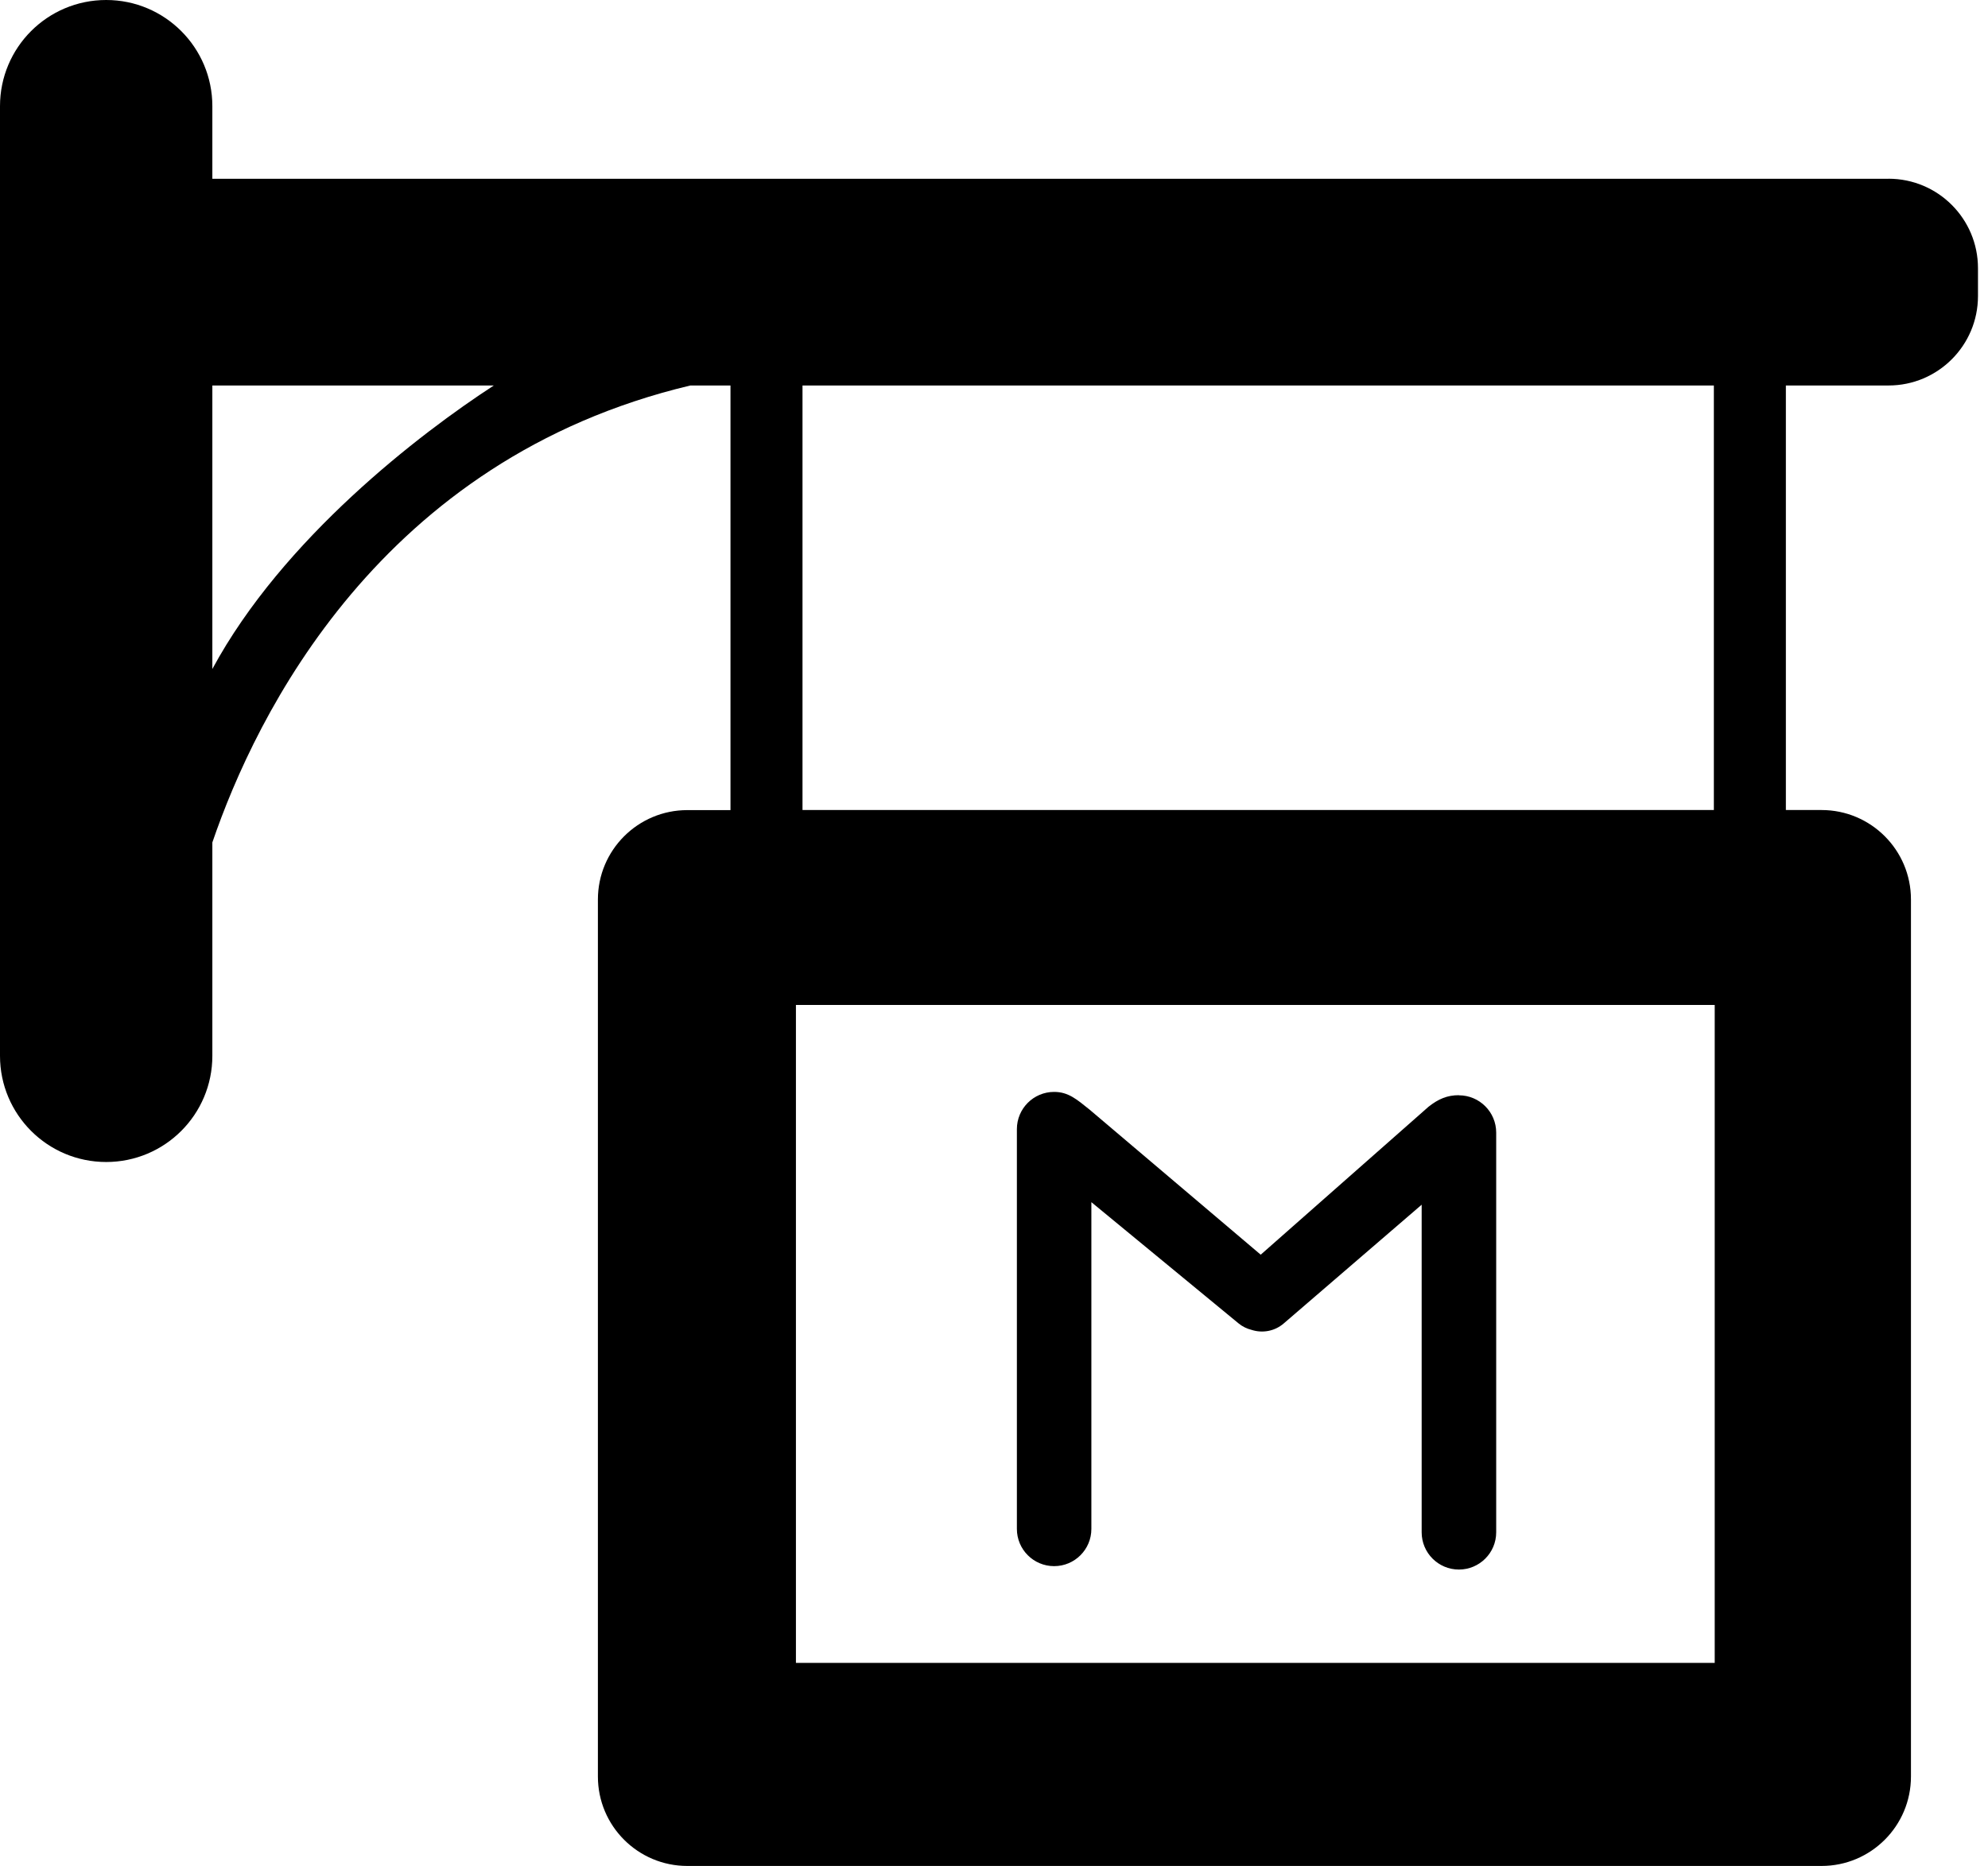 <svg width="49" height="46" viewBox="0 0 49 46" fill="none" xmlns="http://www.w3.org/2000/svg">
<path fill="#000000" d="M46.549 4.408H5.234V2.617C5.234 1.172 4.063 0 2.617 0C1.171 0 0 1.171 0 2.617V26.029C0 27.474 1.171 28.646 2.617 28.646C4.063 28.646 5.234 27.475 5.234 26.029V20.768C6.306 17.632 9.37 11.322 17.012 9.504H18.005V19.971H16.941C15.725 19.971 14.737 20.957 14.737 22.175V43.796C14.737 45.012 15.723 46 16.941 46H44.897C46.113 46 47.101 45.014 47.101 43.796V22.173C47.101 20.957 46.115 19.969 44.897 19.969H44.018V9.503H46.549C47.765 9.503 48.753 8.517 48.753 7.299V6.611C48.753 5.394 47.767 4.406 46.549 4.406V4.408ZM5.234 16.492V9.503H12.172C10.358 10.682 6.972 13.273 5.234 16.492ZM19.78 9.503H42.243V19.969H19.78V9.503ZM42.264 40.994H19.618V24.774H42.264V40.994Z" />
<path fill="#000000" d="M35.959 26.999C35.673 26.999 35.454 27.091 35.21 27.284L31.074 30.931L26.855 27.354C26.543 27.104 26.334 26.918 25.982 26.918C25.475 26.918 25.064 27.329 25.064 27.836V37.691C25.064 38.198 25.475 38.609 25.982 38.609C26.489 38.609 26.9 38.198 26.9 37.691V29.636L30.526 32.623C30.623 32.704 30.735 32.756 30.85 32.785C31.114 32.87 31.414 32.821 31.64 32.627L35.041 29.699V37.775C35.041 38.282 35.453 38.693 35.959 38.693C36.466 38.693 36.878 38.282 36.878 37.775V27.921C36.878 27.414 36.466 27.002 35.959 27.002V26.999Z" />
</svg>

